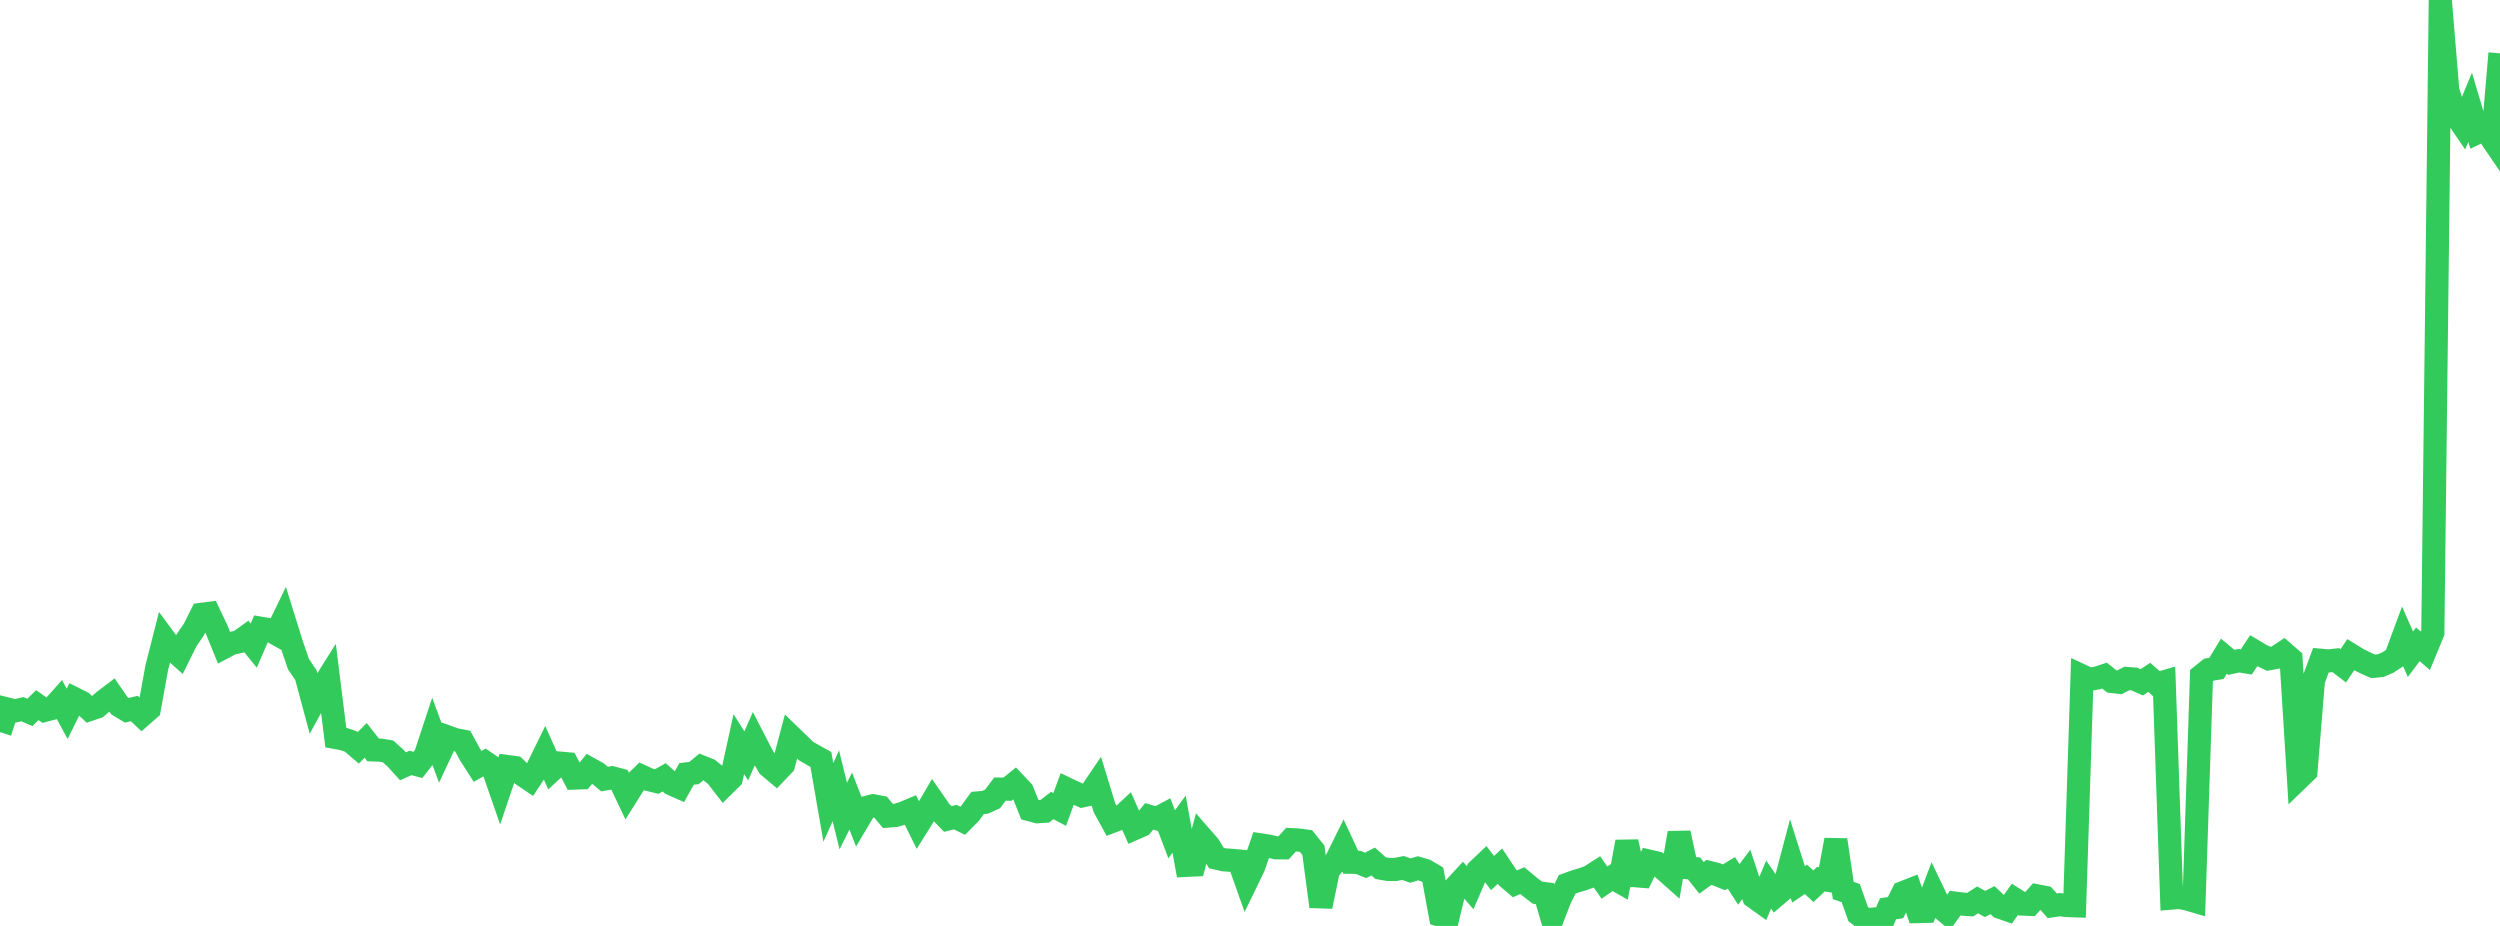 <?xml version="1.0" standalone="no"?>
<!DOCTYPE svg PUBLIC "-//W3C//DTD SVG 1.1//EN" "http://www.w3.org/Graphics/SVG/1.1/DTD/svg11.dtd">

<svg width="135" height="50" viewBox="0 0 135 50" preserveAspectRatio="none" 
  xmlns="http://www.w3.org/2000/svg"
  xmlns:xlink="http://www.w3.org/1999/xlink">


<polyline points="0.0, 39.535 0.403, 38.289 0.806, 38.39 1.209, 38.297 1.612, 38.47 2.015, 38.077 2.418, 38.359 2.821, 38.254 3.224, 37.802 3.627, 38.547 4.03, 37.733 4.433, 37.936 4.836, 38.315 5.239, 38.178 5.642, 37.83 6.045, 37.525 6.448, 38.111 6.851, 38.355 7.254, 38.26 7.657, 38.644 8.06, 38.292 8.463, 36.067 8.866, 34.478 9.269, 35.025 9.672, 35.383 10.075, 34.57 10.478, 33.982 10.881, 33.174 11.284, 33.121 11.687, 33.966 12.09, 34.957 12.493, 34.743 12.896, 34.656 13.299, 34.368 13.701, 34.862 14.104, 33.93 14.507, 33.998 14.91, 34.223 15.313, 33.39 15.716, 34.684 16.119, 35.87 16.522, 36.459 16.925, 37.959 17.328, 37.225 17.731, 36.583 18.134, 39.828 18.537, 39.902 18.94, 40.038 19.343, 40.383 19.746, 39.983 20.149, 40.496 20.552, 40.508 20.955, 40.575 21.358, 40.938 21.761, 41.38 22.164, 41.199 22.567, 41.304 22.97, 40.79 23.373, 39.567 23.776, 40.653 24.179, 39.796 24.582, 39.94 24.985, 40.019 25.388, 40.756 25.791, 41.384 26.194, 41.157 26.597, 41.434 27.0, 42.593 27.403, 41.394 27.806, 41.448 28.209, 41.837 28.612, 42.11 29.015, 41.499 29.418, 40.677 29.821, 41.579 30.224, 41.207 30.627, 41.243 31.03, 42.015 31.433, 42.001 31.836, 41.507 32.239, 41.73 32.642, 42.068 33.045, 42 33.448, 42.106 33.851, 42.954 34.254, 42.314 34.657, 41.921 35.06, 42.105 35.463, 42.203 35.866, 41.975 36.269, 42.334 36.672, 42.511 37.075, 41.791 37.478, 41.744 37.881, 41.412 38.284, 41.573 38.687, 41.899 39.09, 42.419 39.493, 42.021 39.896, 40.184 40.299, 40.819 40.701, 39.902 41.104, 40.684 41.507, 41.378 41.91, 41.715 42.313, 41.291 42.716, 39.771 43.119, 40.161 43.522, 40.556 43.925, 40.786 44.328, 41.011 44.731, 43.331 45.134, 42.43 45.537, 44.066 45.94, 43.259 46.343, 44.293 46.746, 43.613 47.149, 43.51 47.552, 43.588 47.955, 44.068 48.358, 44.036 48.761, 43.914 49.164, 43.745 49.567, 44.559 49.97, 43.915 50.373, 43.225 50.776, 43.807 51.179, 44.225 51.582, 44.123 51.985, 44.322 52.388, 43.915 52.791, 43.359 53.194, 43.325 53.597, 43.143 54.0, 42.61 54.403, 42.616 54.806, 42.29 55.209, 42.716 55.612, 43.725 56.015, 43.834 56.418, 43.808 56.821, 43.498 57.224, 43.71 57.627, 42.609 58.03, 42.8 58.433, 42.98 58.836, 42.893 59.239, 42.299 59.642, 43.623 60.045, 44.36 60.448, 44.207 60.851, 43.833 61.254, 44.745 61.657, 44.568 62.06, 44.083 62.463, 44.201 62.866, 43.989 63.269, 45.053 63.672, 44.504 64.075, 46.73 64.478, 46.711 64.881, 45.213 65.284, 45.674 65.687, 46.337 66.09, 46.429 66.493, 46.458 66.896, 46.494 67.299, 47.631 67.701, 46.803 68.104, 45.629 68.507, 45.691 68.91, 45.782 69.313, 45.784 69.716, 45.341 70.119, 45.362 70.522, 45.415 70.925, 45.917 71.328, 48.951 71.731, 47.005 72.134, 46.507 72.537, 45.695 72.94, 46.562 73.343, 46.568 73.746, 46.731 74.149, 46.521 74.552, 46.879 74.955, 46.949 75.358, 46.951 75.761, 46.871 76.164, 47.012 76.567, 46.888 76.97, 47.004 77.373, 47.24 77.776, 49.433 78.179, 49.569 78.582, 47.905 78.985, 47.469 79.388, 47.936 79.791, 47 80.194, 46.618 80.597, 47.143 81.0, 46.772 81.403, 47.38 81.806, 47.725 82.209, 47.556 82.612, 47.891 83.015, 48.203 83.418, 48.255 83.821, 49.626 84.224, 48.574 84.627, 47.756 85.03, 47.609 85.433, 47.489 85.836, 47.345 86.239, 47.086 86.642, 47.662 87.045, 47.382 87.448, 47.61 87.851, 45.459 88.254, 47.284 88.657, 47.317 89.06, 46.504 89.463, 46.597 89.866, 46.957 90.269, 47.315 90.672, 44.98 91.075, 46.85 91.478, 46.896 91.881, 47.401 92.284, 47.11 92.687, 47.211 93.09, 47.375 93.493, 47.131 93.896, 47.758 94.299, 47.218 94.701, 48.432 95.104, 48.721 95.507, 47.765 95.91, 48.353 96.313, 48.01 96.716, 46.484 97.119, 47.756 97.522, 47.485 97.925, 47.856 98.328, 47.477 98.731, 47.538 99.134, 45.356 99.537, 48.087 99.94, 48.228 100.343, 49.364 100.746, 49.669 101.149, 49.631 101.552, 50.0 101.955, 49.074 102.358, 49.015 102.761, 48.204 103.164, 48.046 103.567, 49.225 103.97, 49.215 104.373, 48.148 104.776, 48.988 105.179, 49.322 105.582, 48.77 105.985, 48.821 106.388, 48.851 106.791, 48.594 107.194, 48.814 107.597, 48.607 108.0, 48.989 108.403, 49.13 108.806, 48.564 109.209, 48.819 109.612, 48.835 110.015, 48.378 110.418, 48.456 110.821, 48.911 111.224, 48.852 111.627, 48.9 112.03, 48.913 112.433, 36.497 112.836, 36.684 113.239, 36.616 113.642, 36.482 114.045, 36.802 114.448, 36.847 114.851, 36.639 115.254, 36.667 115.657, 36.846 116.06, 36.577 116.463, 36.933 116.866, 36.817 117.269, 48.496 117.672, 48.462 118.075, 48.535 118.478, 48.654 118.881, 36.484 119.284, 36.16 119.687, 36.096 120.09, 35.431 120.493, 35.768 120.896, 35.679 121.299, 35.744 121.701, 35.14 122.104, 35.38 122.507, 35.575 122.91, 35.502 123.313, 35.233 123.716, 35.584 124.119, 42.047 124.522, 41.658 124.925, 36.742 125.328, 35.655 125.731, 35.691 126.134, 35.648 126.537, 35.955 126.94, 35.357 127.343, 35.604 127.746, 35.804 128.149, 35.982 128.552, 35.945 128.955, 35.772 129.358, 35.503 129.761, 34.416 130.164, 35.329 130.567, 34.793 130.97, 35.142 131.373, 34.165 131.776, 0.0 132.179, 4.882 132.582, 6.171 132.985, 6.764 133.388, 5.792 133.791, 7.153 134.194, 6.962 134.597, 7.555 135.0, 2.881" fill="none" stroke="#32ca5b" stroke-width="1.25"/>

</svg>